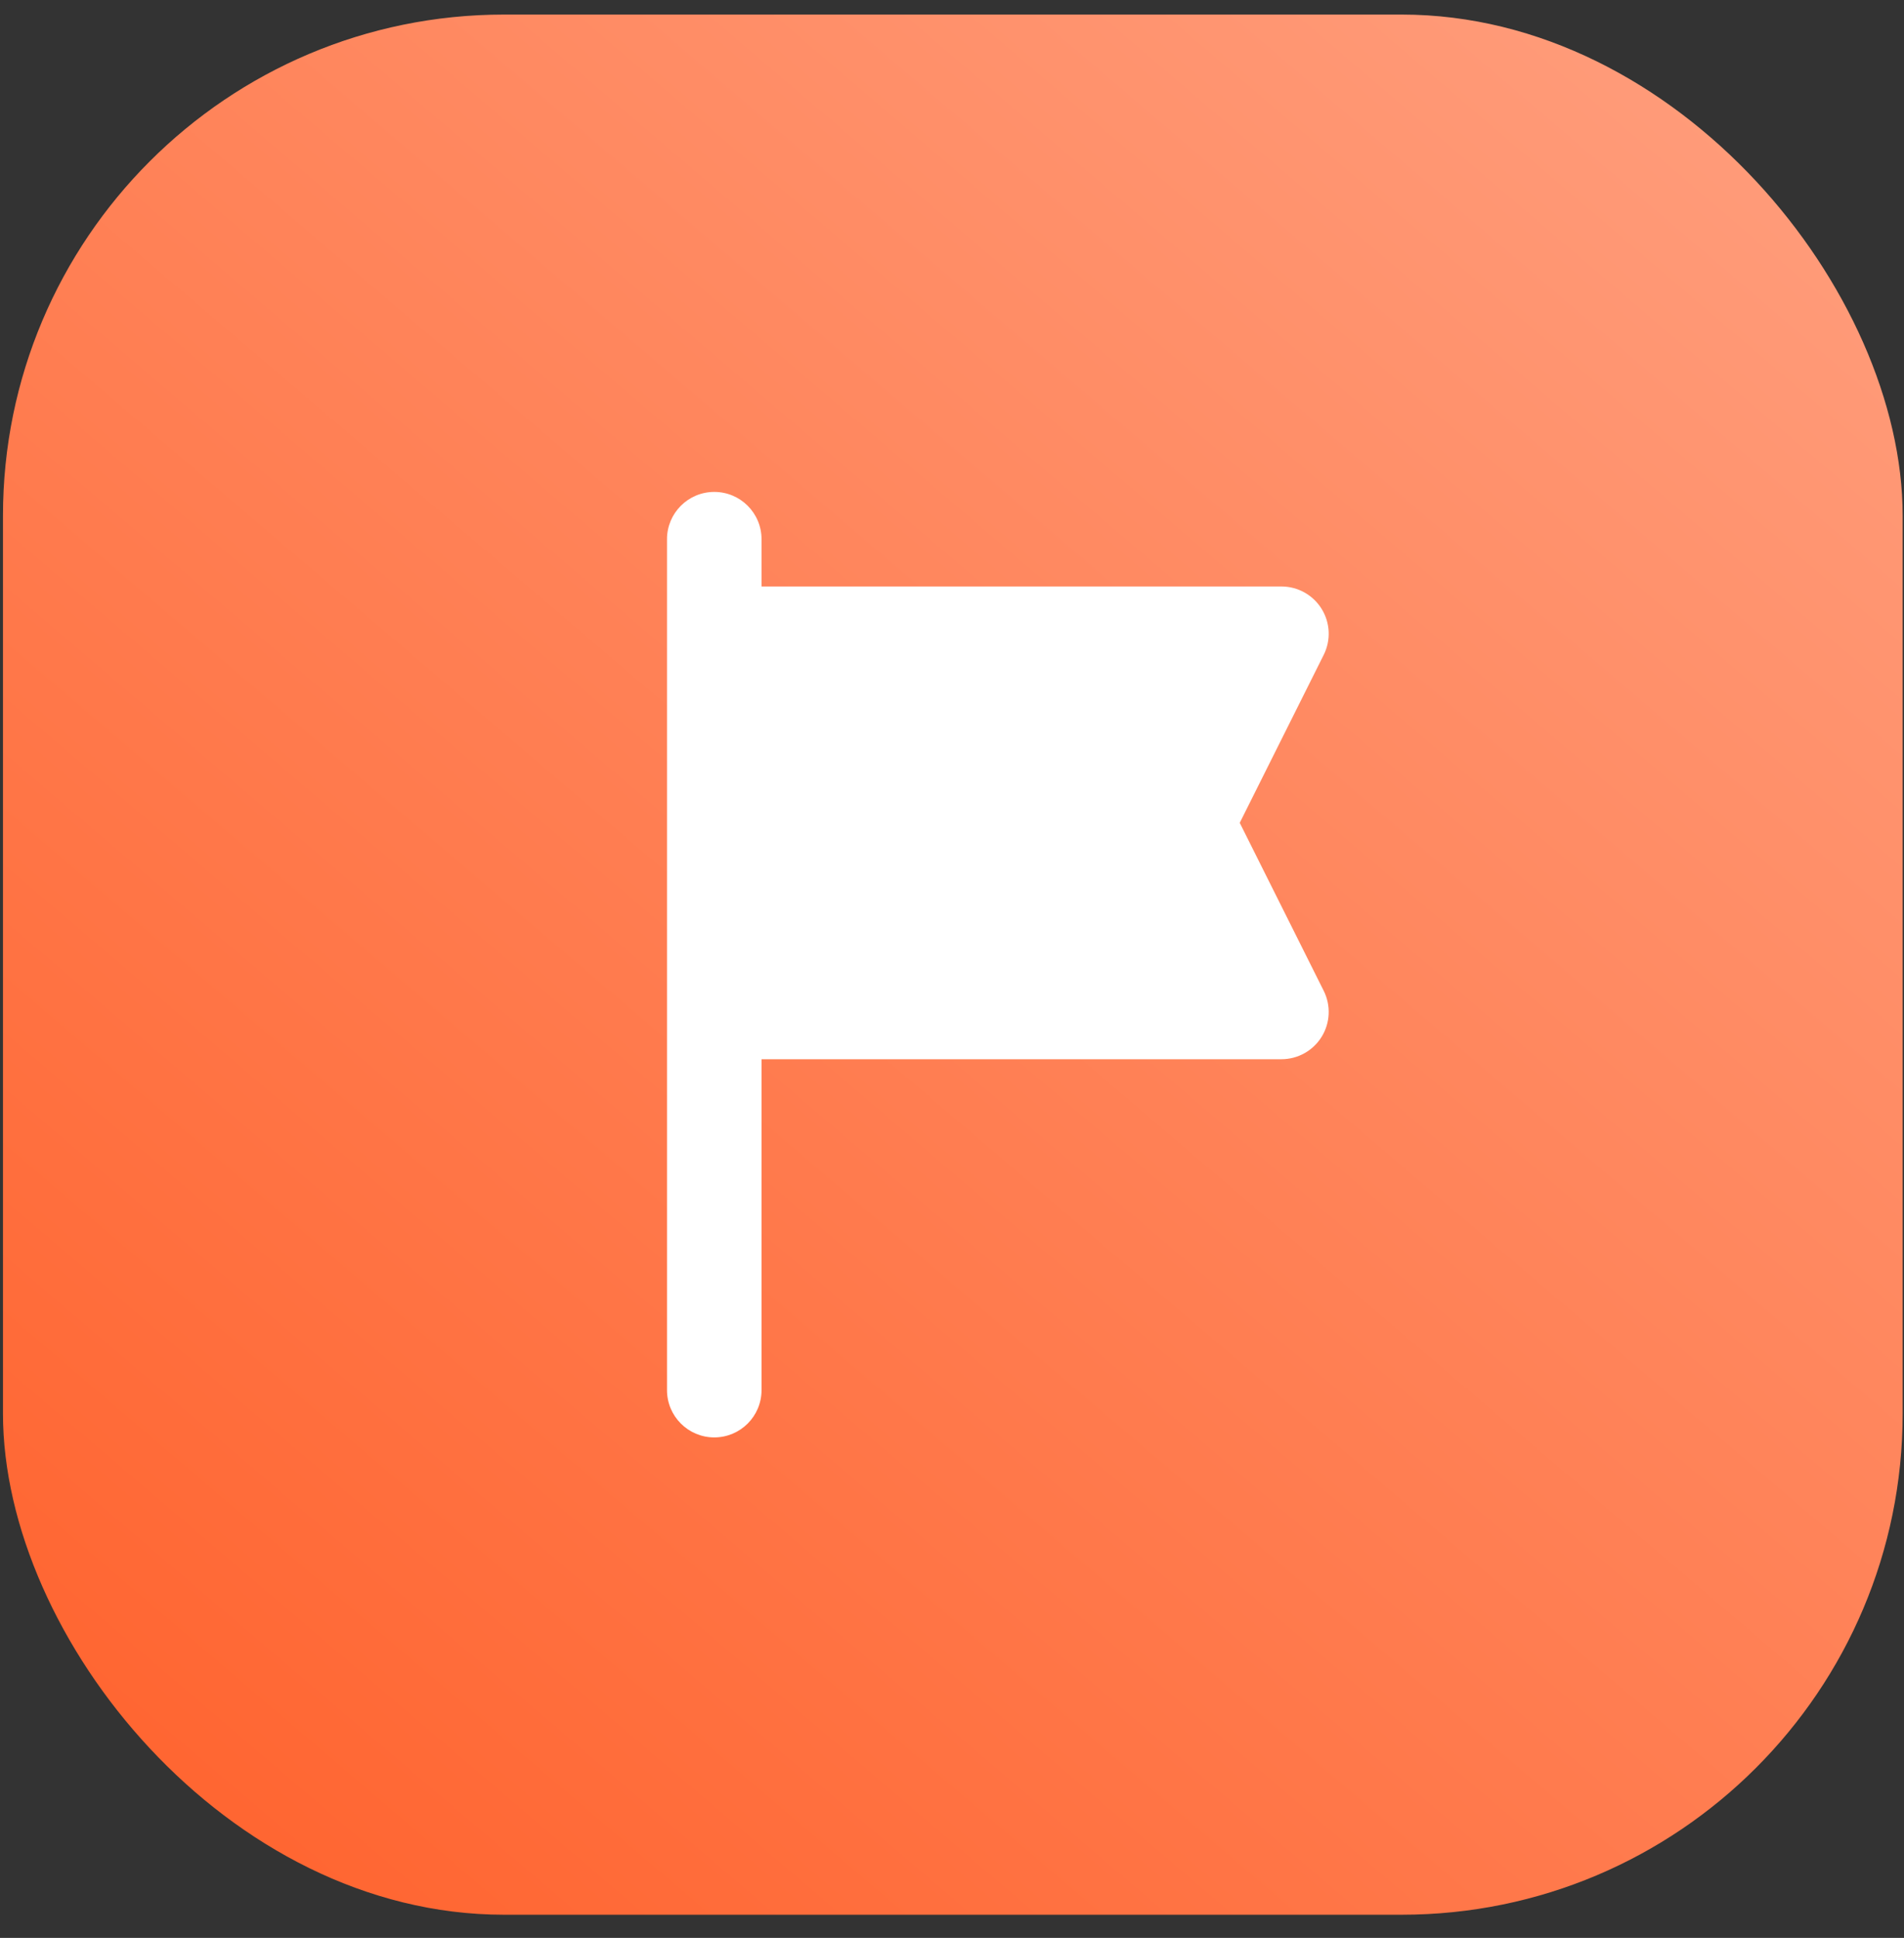 <?xml version="1.0" encoding="UTF-8"?> <svg xmlns="http://www.w3.org/2000/svg" width="57" height="58" viewBox="0 0 57 58" fill="none"><rect x="0" y="0" width="57" height="58" fill="#333333" stroke="none"/><rect x="0.089" y="0.436" width="56.871" height="56.871" rx="15" fill="url(#paint0_linear_377_1201)"></rect><path fill-rule="evenodd" clip-rule="evenodd" d="M38.362 31.702C38.853 31.702 39.308 31.448 39.566 31.031C39.824 30.613 39.847 30.093 39.628 29.654L37.114 24.627L39.628 19.6C39.847 19.162 39.824 18.641 39.566 18.224C39.308 17.807 38.853 17.553 38.362 17.553H22.798V16.138C22.798 15.356 22.165 14.723 21.383 14.723C20.602 14.723 19.968 15.356 19.968 16.138V18.968V30.287V41.606C19.968 42.387 20.602 43.021 21.383 43.021C22.165 43.021 22.798 42.387 22.798 41.606L22.798 31.702L38.362 31.702Z" fill="white"></path><defs><linearGradient id="paint0_linear_377_1201" x1="10.518" y1="57.307" x2="54.242" y2="6.117" gradientUnits="userSpaceOnUse"><stop stop-color="#FF6632"></stop><stop offset="1" stop-color="#FF9B79"></stop></linearGradient></defs></svg> 